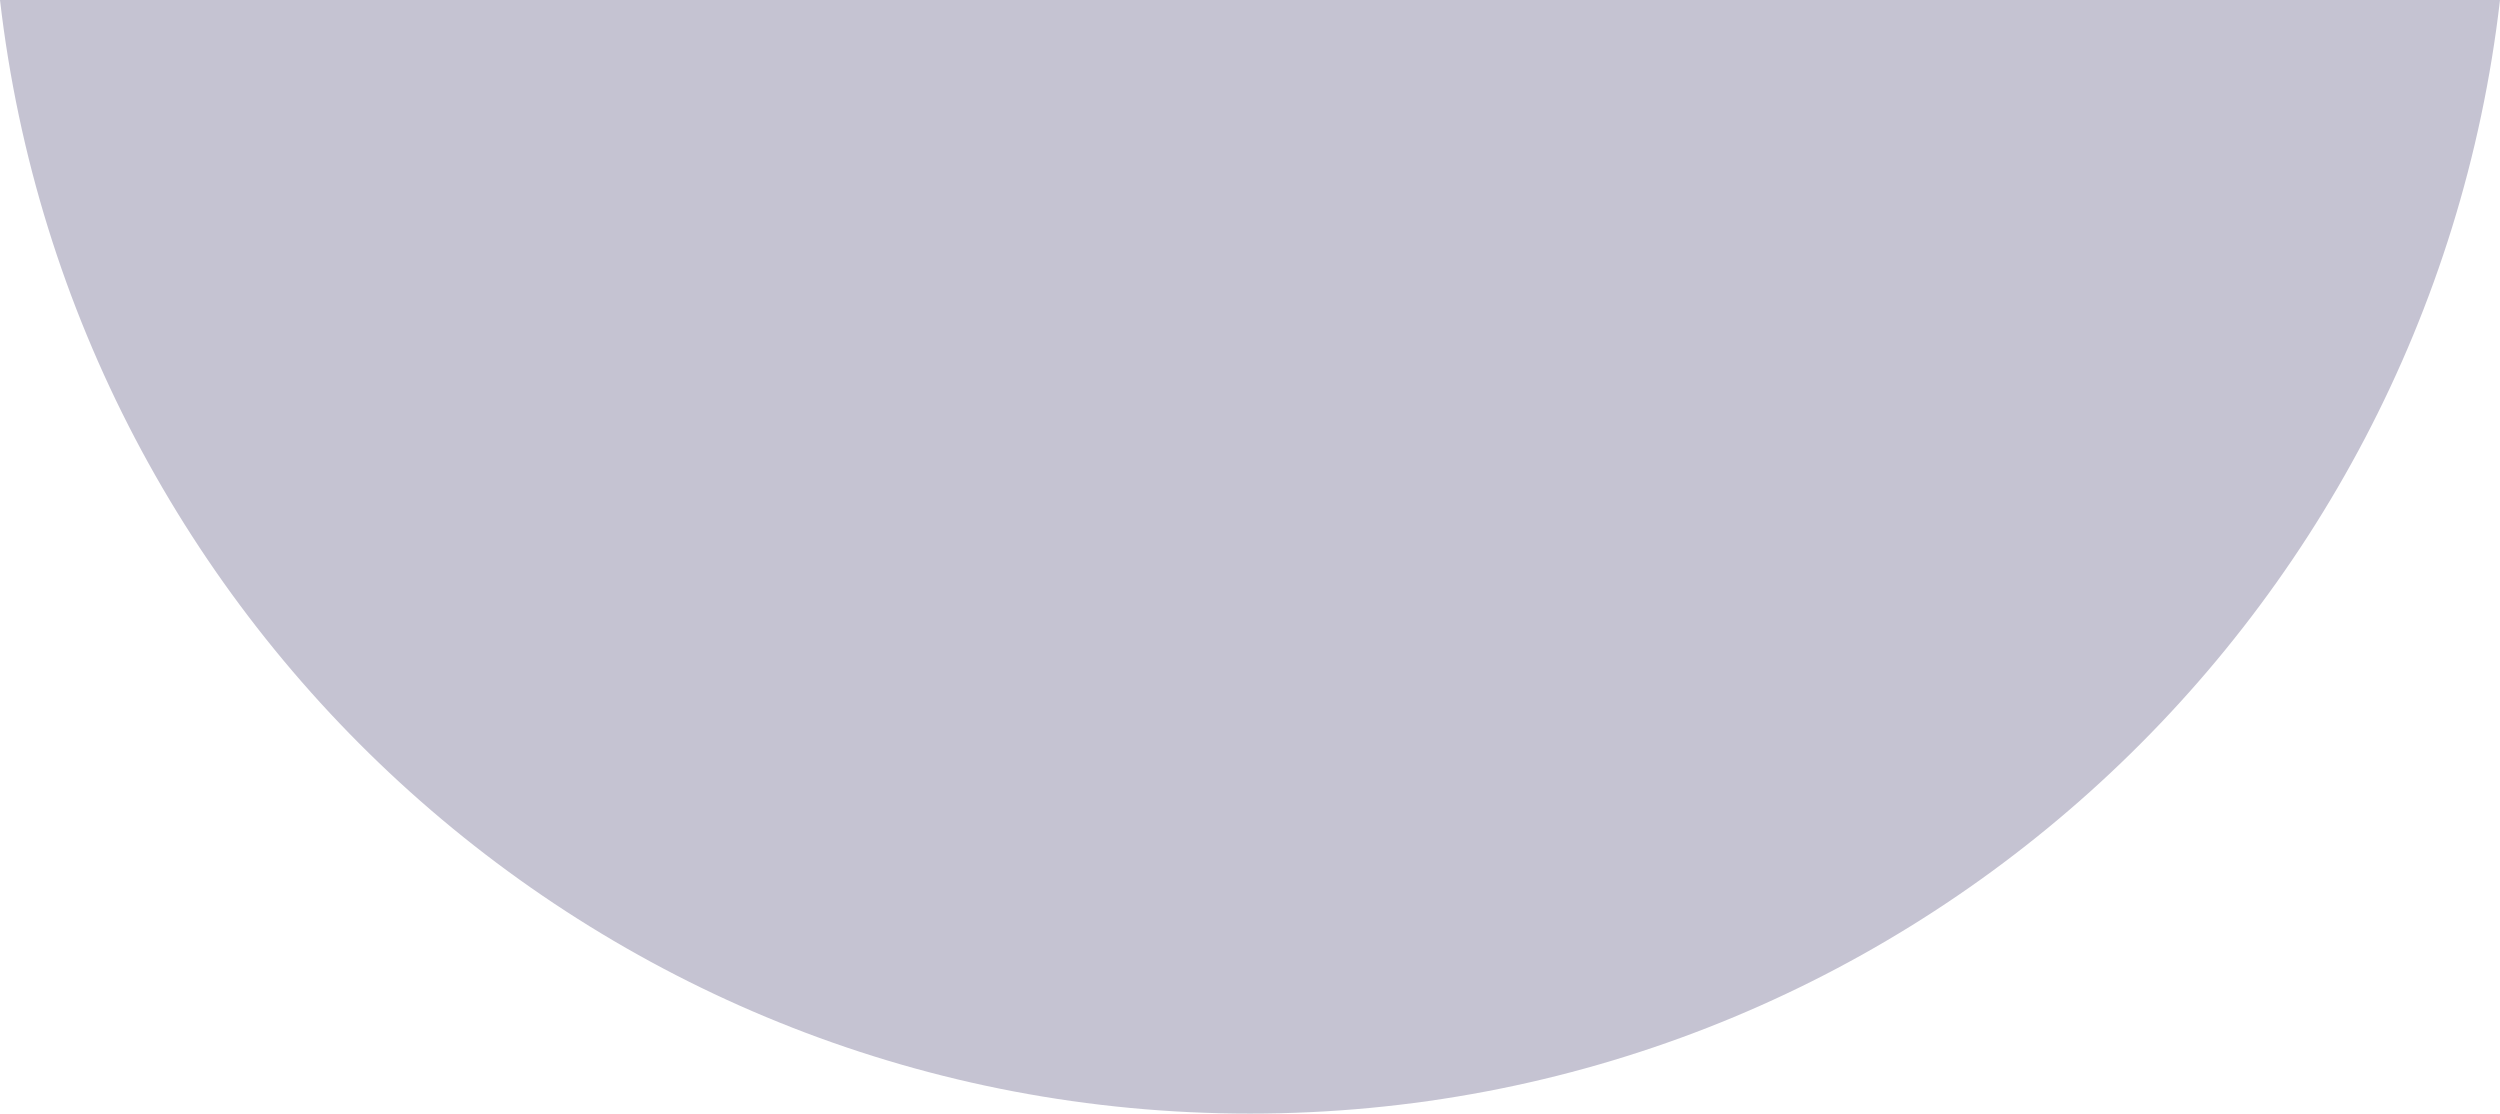 <?xml version="1.0" encoding="UTF-8"?> <!-- Generator: Adobe Illustrator 22.0.1, SVG Export Plug-In . SVG Version: 6.00 Build 0) --> <svg xmlns="http://www.w3.org/2000/svg" xmlns:xlink="http://www.w3.org/1999/xlink" id="Слой_1" x="0px" y="0px" viewBox="0 0 89.8 40" style="enable-background:new 0 0 89.8 40;" xml:space="preserve"> <style type="text/css"> .st0{fill:#C5C3D2;} </style> <path class="st0" d="M89.8,0c-2.6,22.5-21.7,40-44.9,40C21.7,40,2.6,22.5,0,0H89.8z"></path> </svg> 